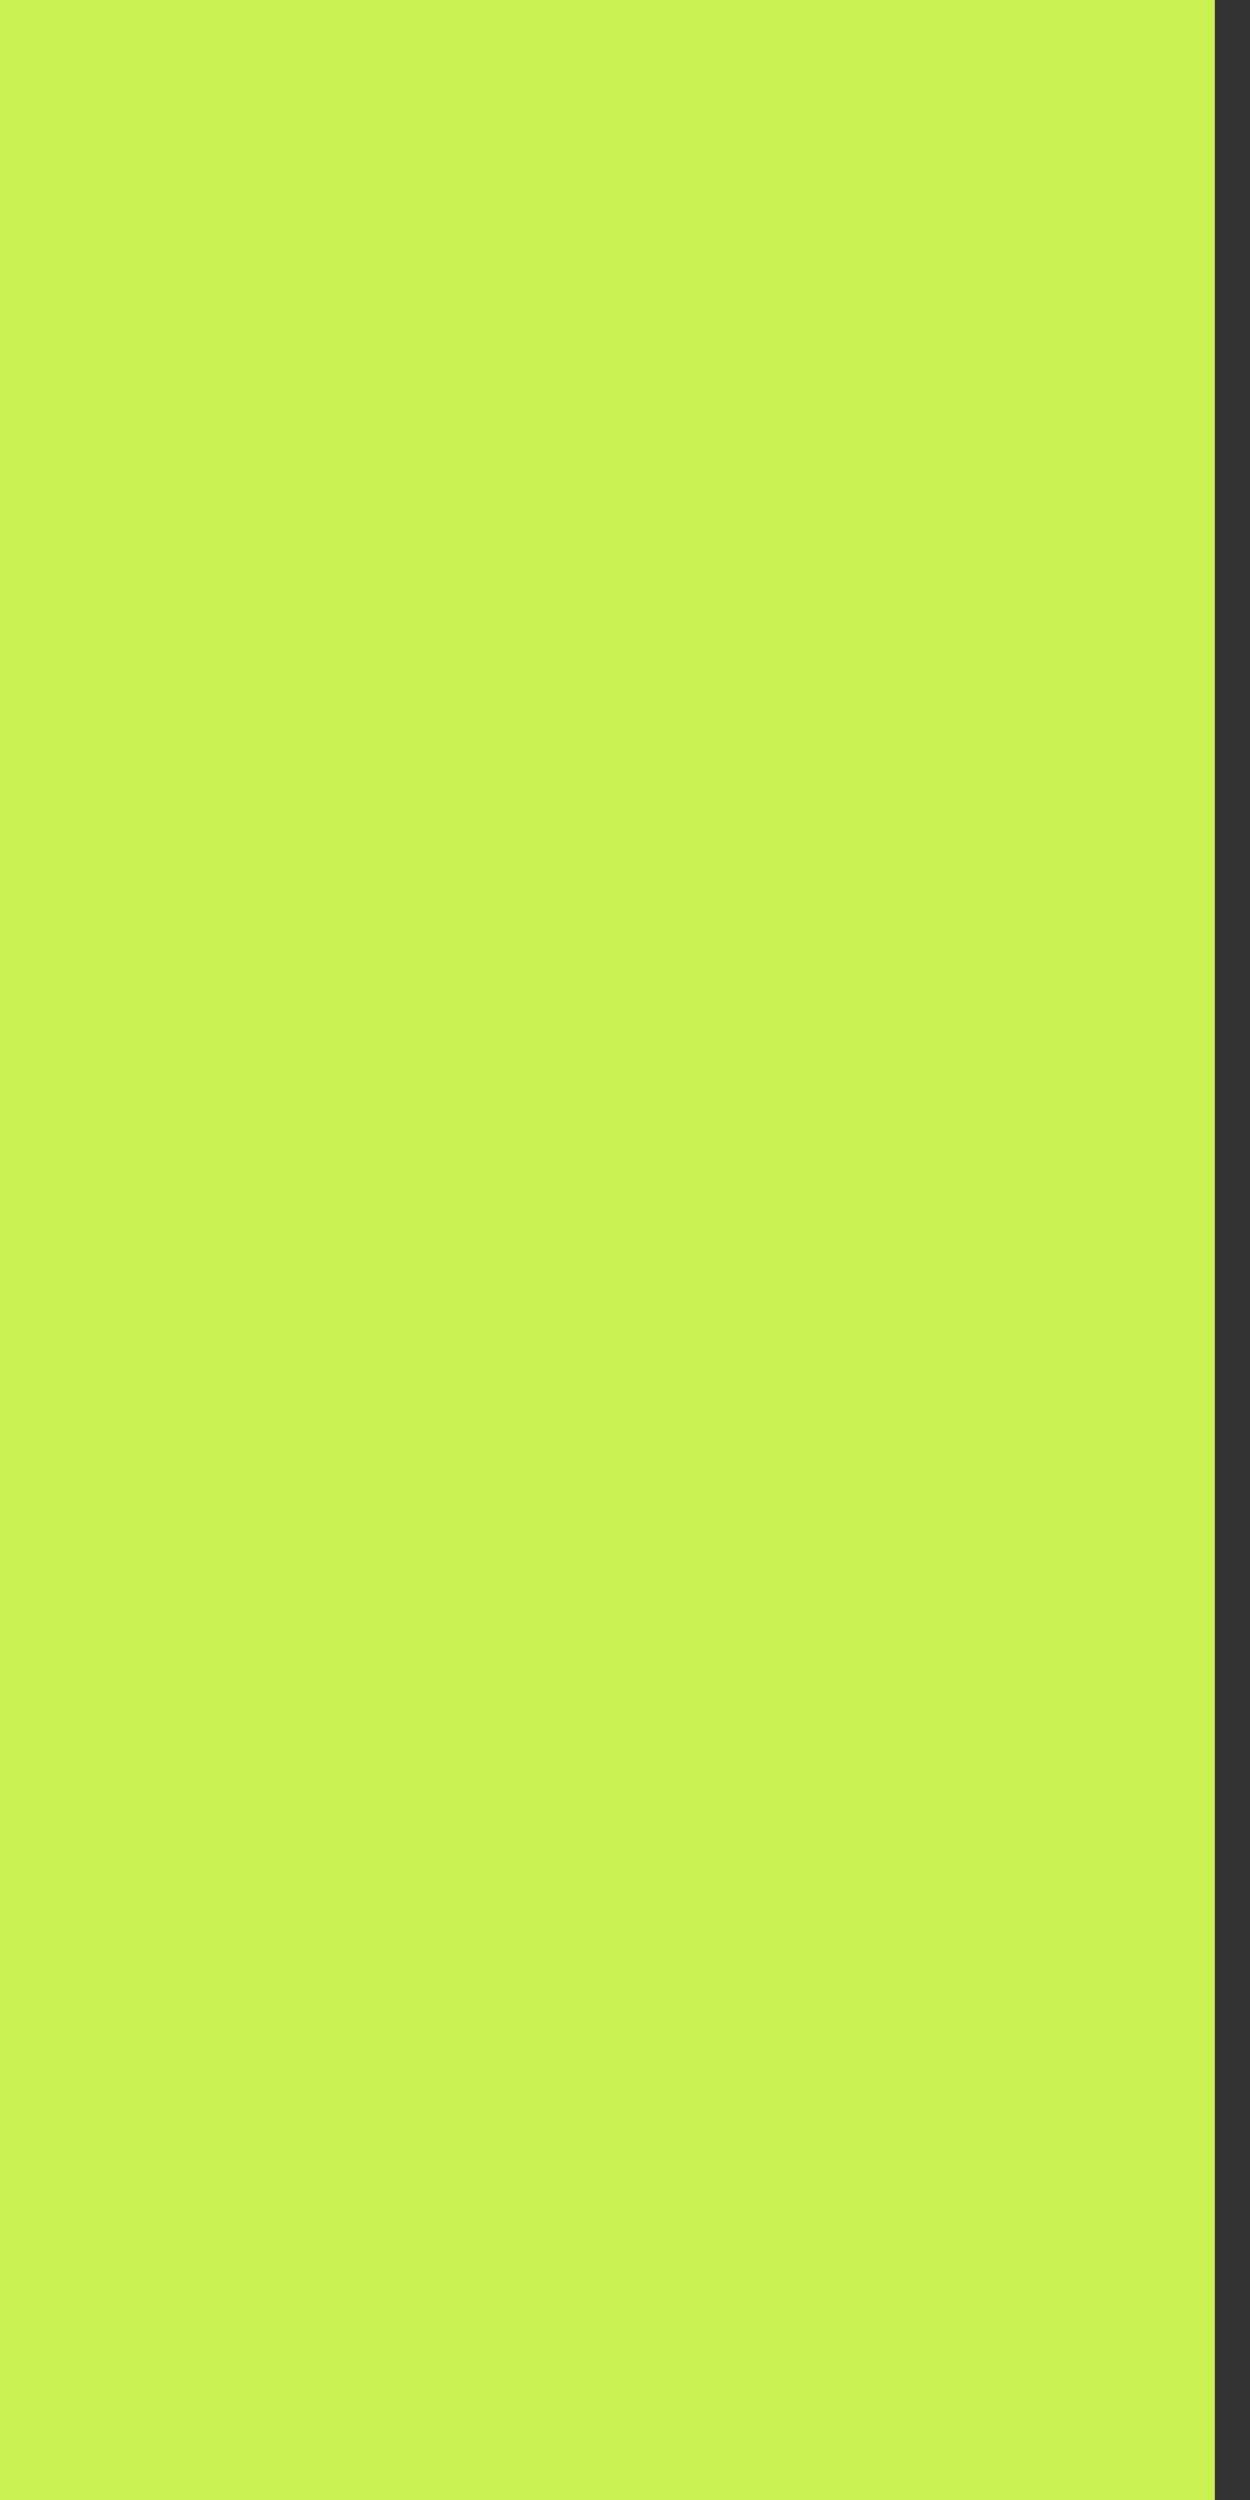 <?xml version="1.0" encoding="utf-8"?>
<svg xmlns="http://www.w3.org/2000/svg" fill="none" height="100%" overflow="visible" preserveAspectRatio="none" style="display: block;" viewBox="0 0 24 48" width="100%">
<rect x="0" y="0" width="24" height="48" fill="#333333" stroke="none"/>
<path d="M23.325 0H0V48H23.325V0Z" fill="#D4FF54" fill-opacity="0.937" id="Vector"/>
</svg>